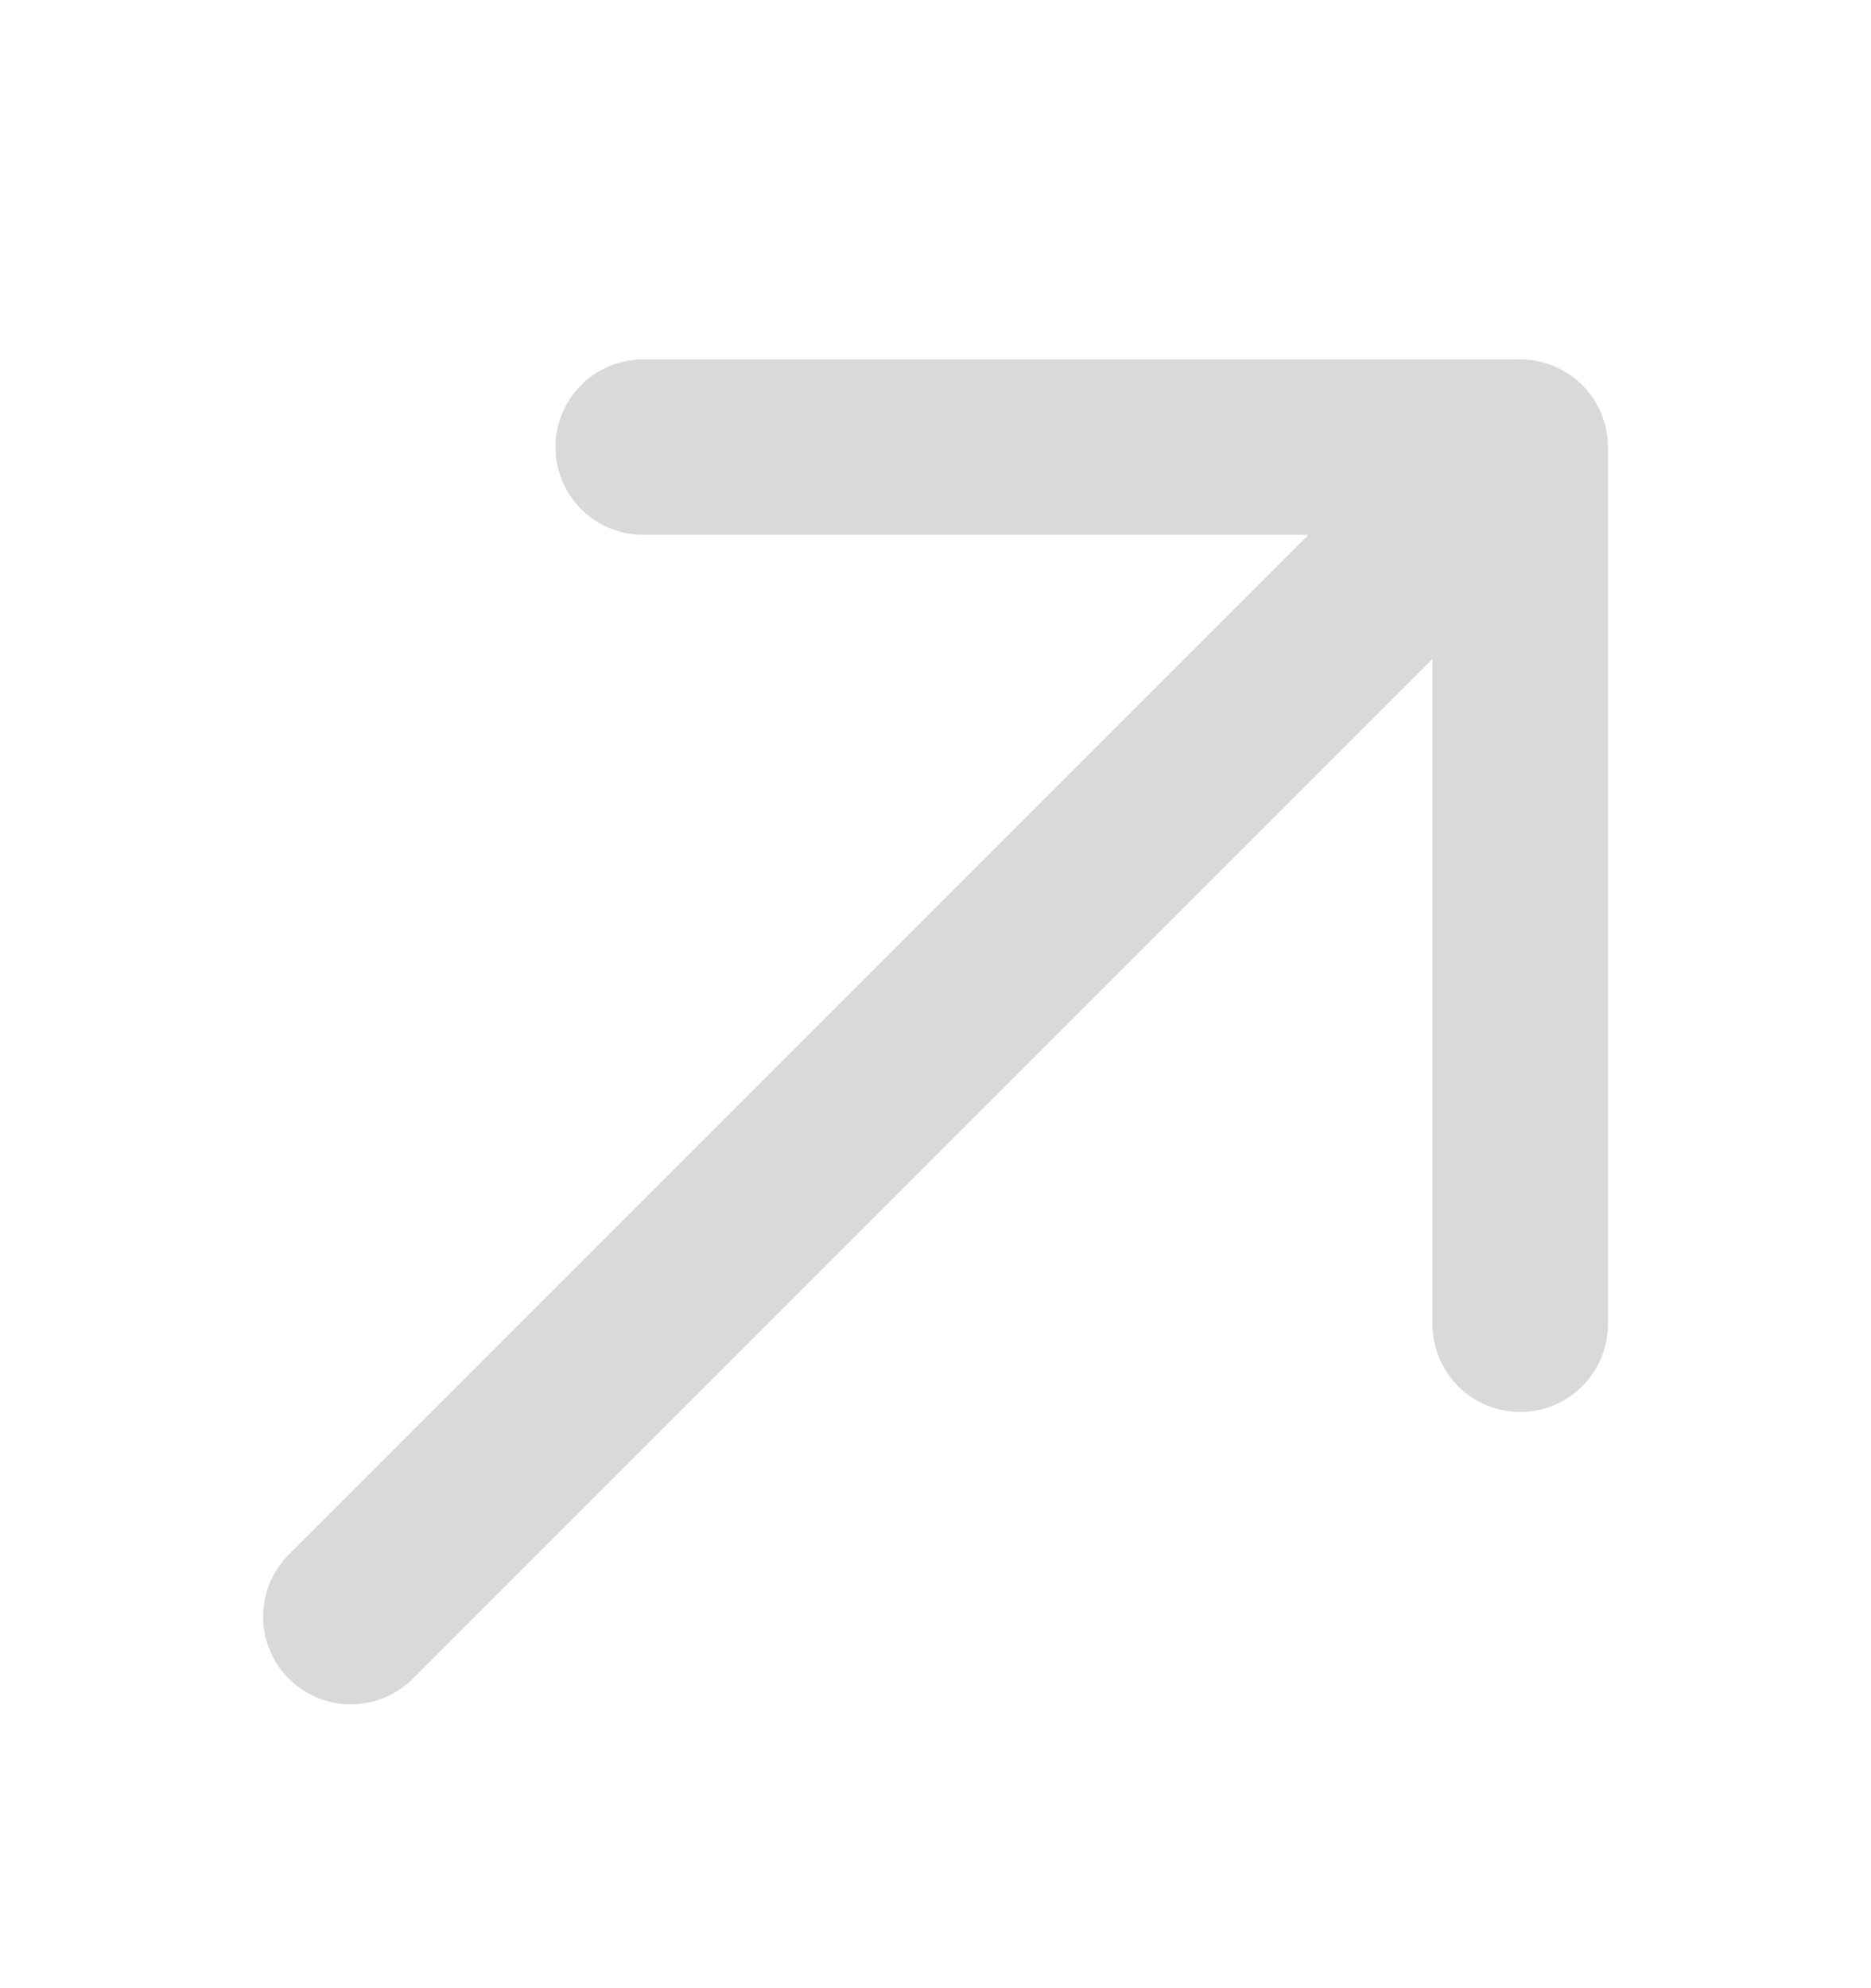 <svg width="16" height="17" viewBox="0 0 16 17" fill="none" xmlns="http://www.w3.org/2000/svg">
<path d="M3 13.823L13 3.823M13 3.823H5.5M13 3.823V11.323" stroke="#D9D9D9" stroke-width="1.5" stroke-linecap="round" stroke-linejoin="round"/>
</svg>
